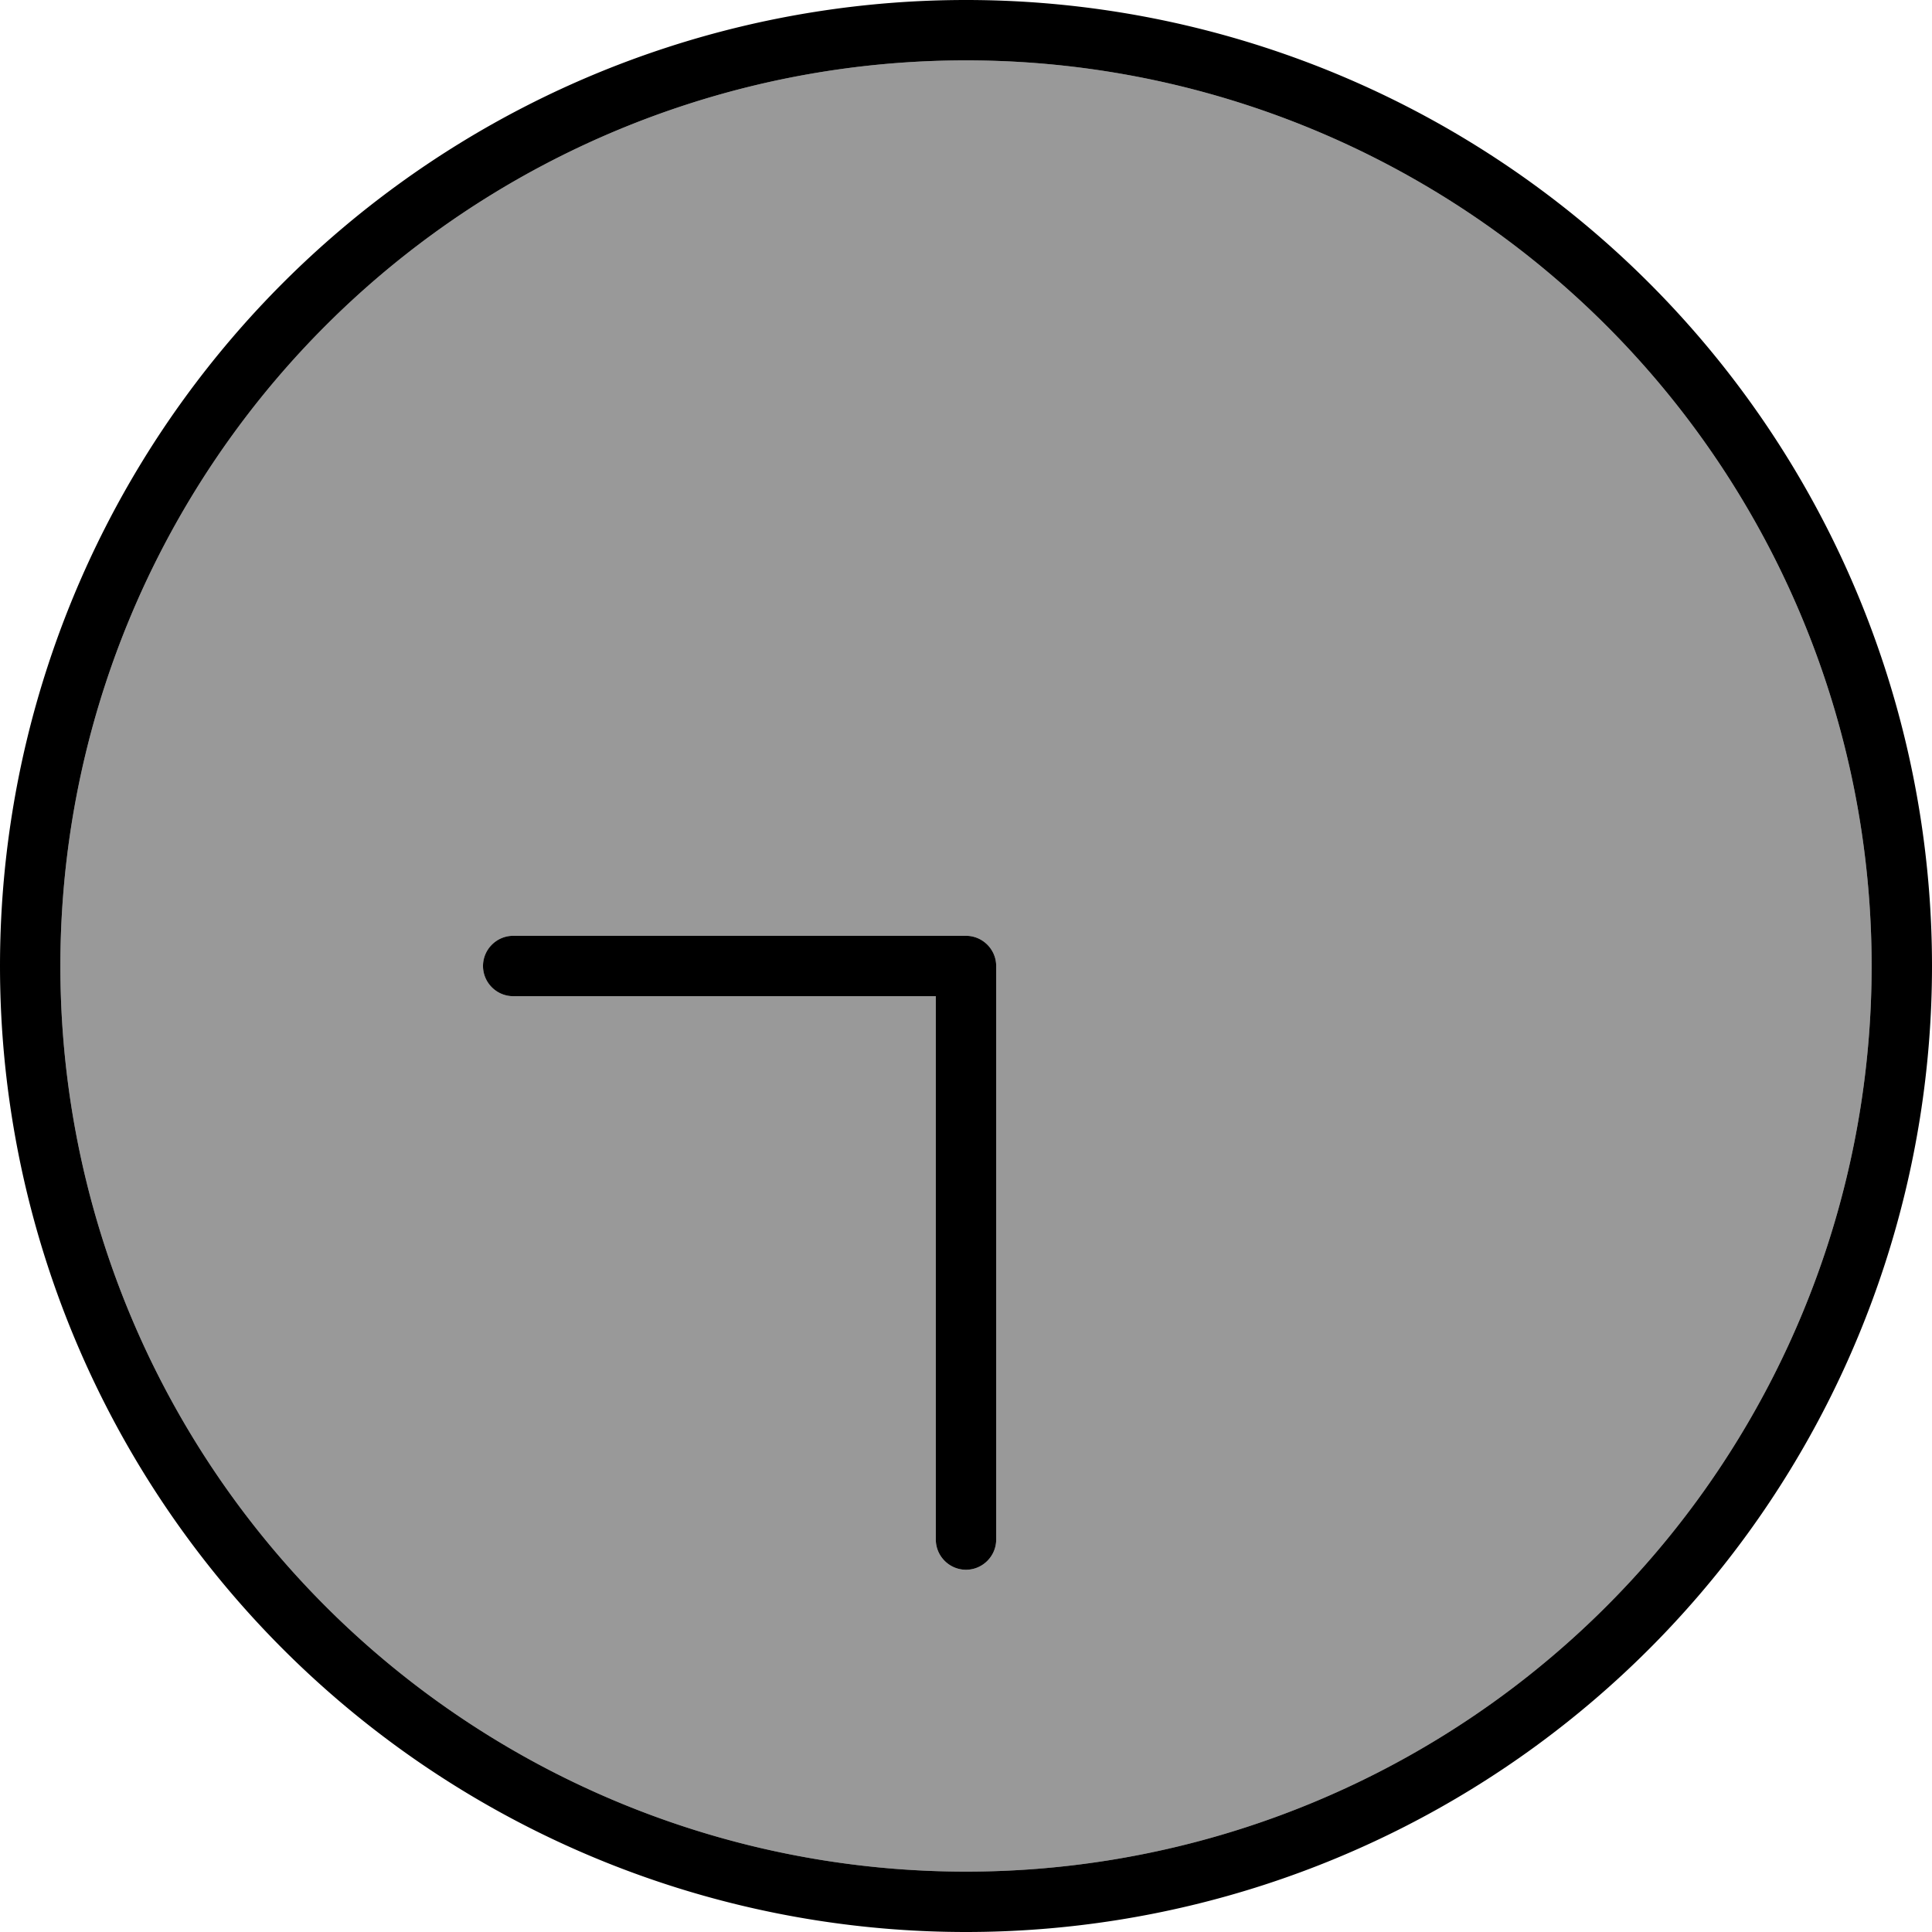 <svg xmlns="http://www.w3.org/2000/svg" viewBox="0 0 512 512"><!--! Font Awesome Pro 7.1.0 by @fontawesome - https://fontawesome.com License - https://fontawesome.com/license (Commercial License) Copyright 2025 Fonticons, Inc. --><path opacity=".4" fill="currentColor" d="M16 256a240 240 0 1 0 480 0 240 240 0 1 0 -480 0zm112 0c0-4.4 3.6-8 8-8l120 0c4.4 0 8 3.6 8 8l0 152c0 4.4-3.6 8-8 8s-8-3.6-8-8l0-144-112 0c-4.4 0-8-3.6-8-8z"/><path fill="currentColor" d="M16 256a240 240 0 1 1 480 0 240 240 0 1 1 -480 0zm496 0a256 256 0 1 0 -512 0 256 256 0 1 0 512 0zM264 408l0-152c0-4.4-3.6-8-8-8l-120 0c-4.4 0-8 3.6-8 8s3.6 8 8 8l112 0 0 144c0 4.4 3.6 8 8 8s8-3.6 8-8z"/></svg>